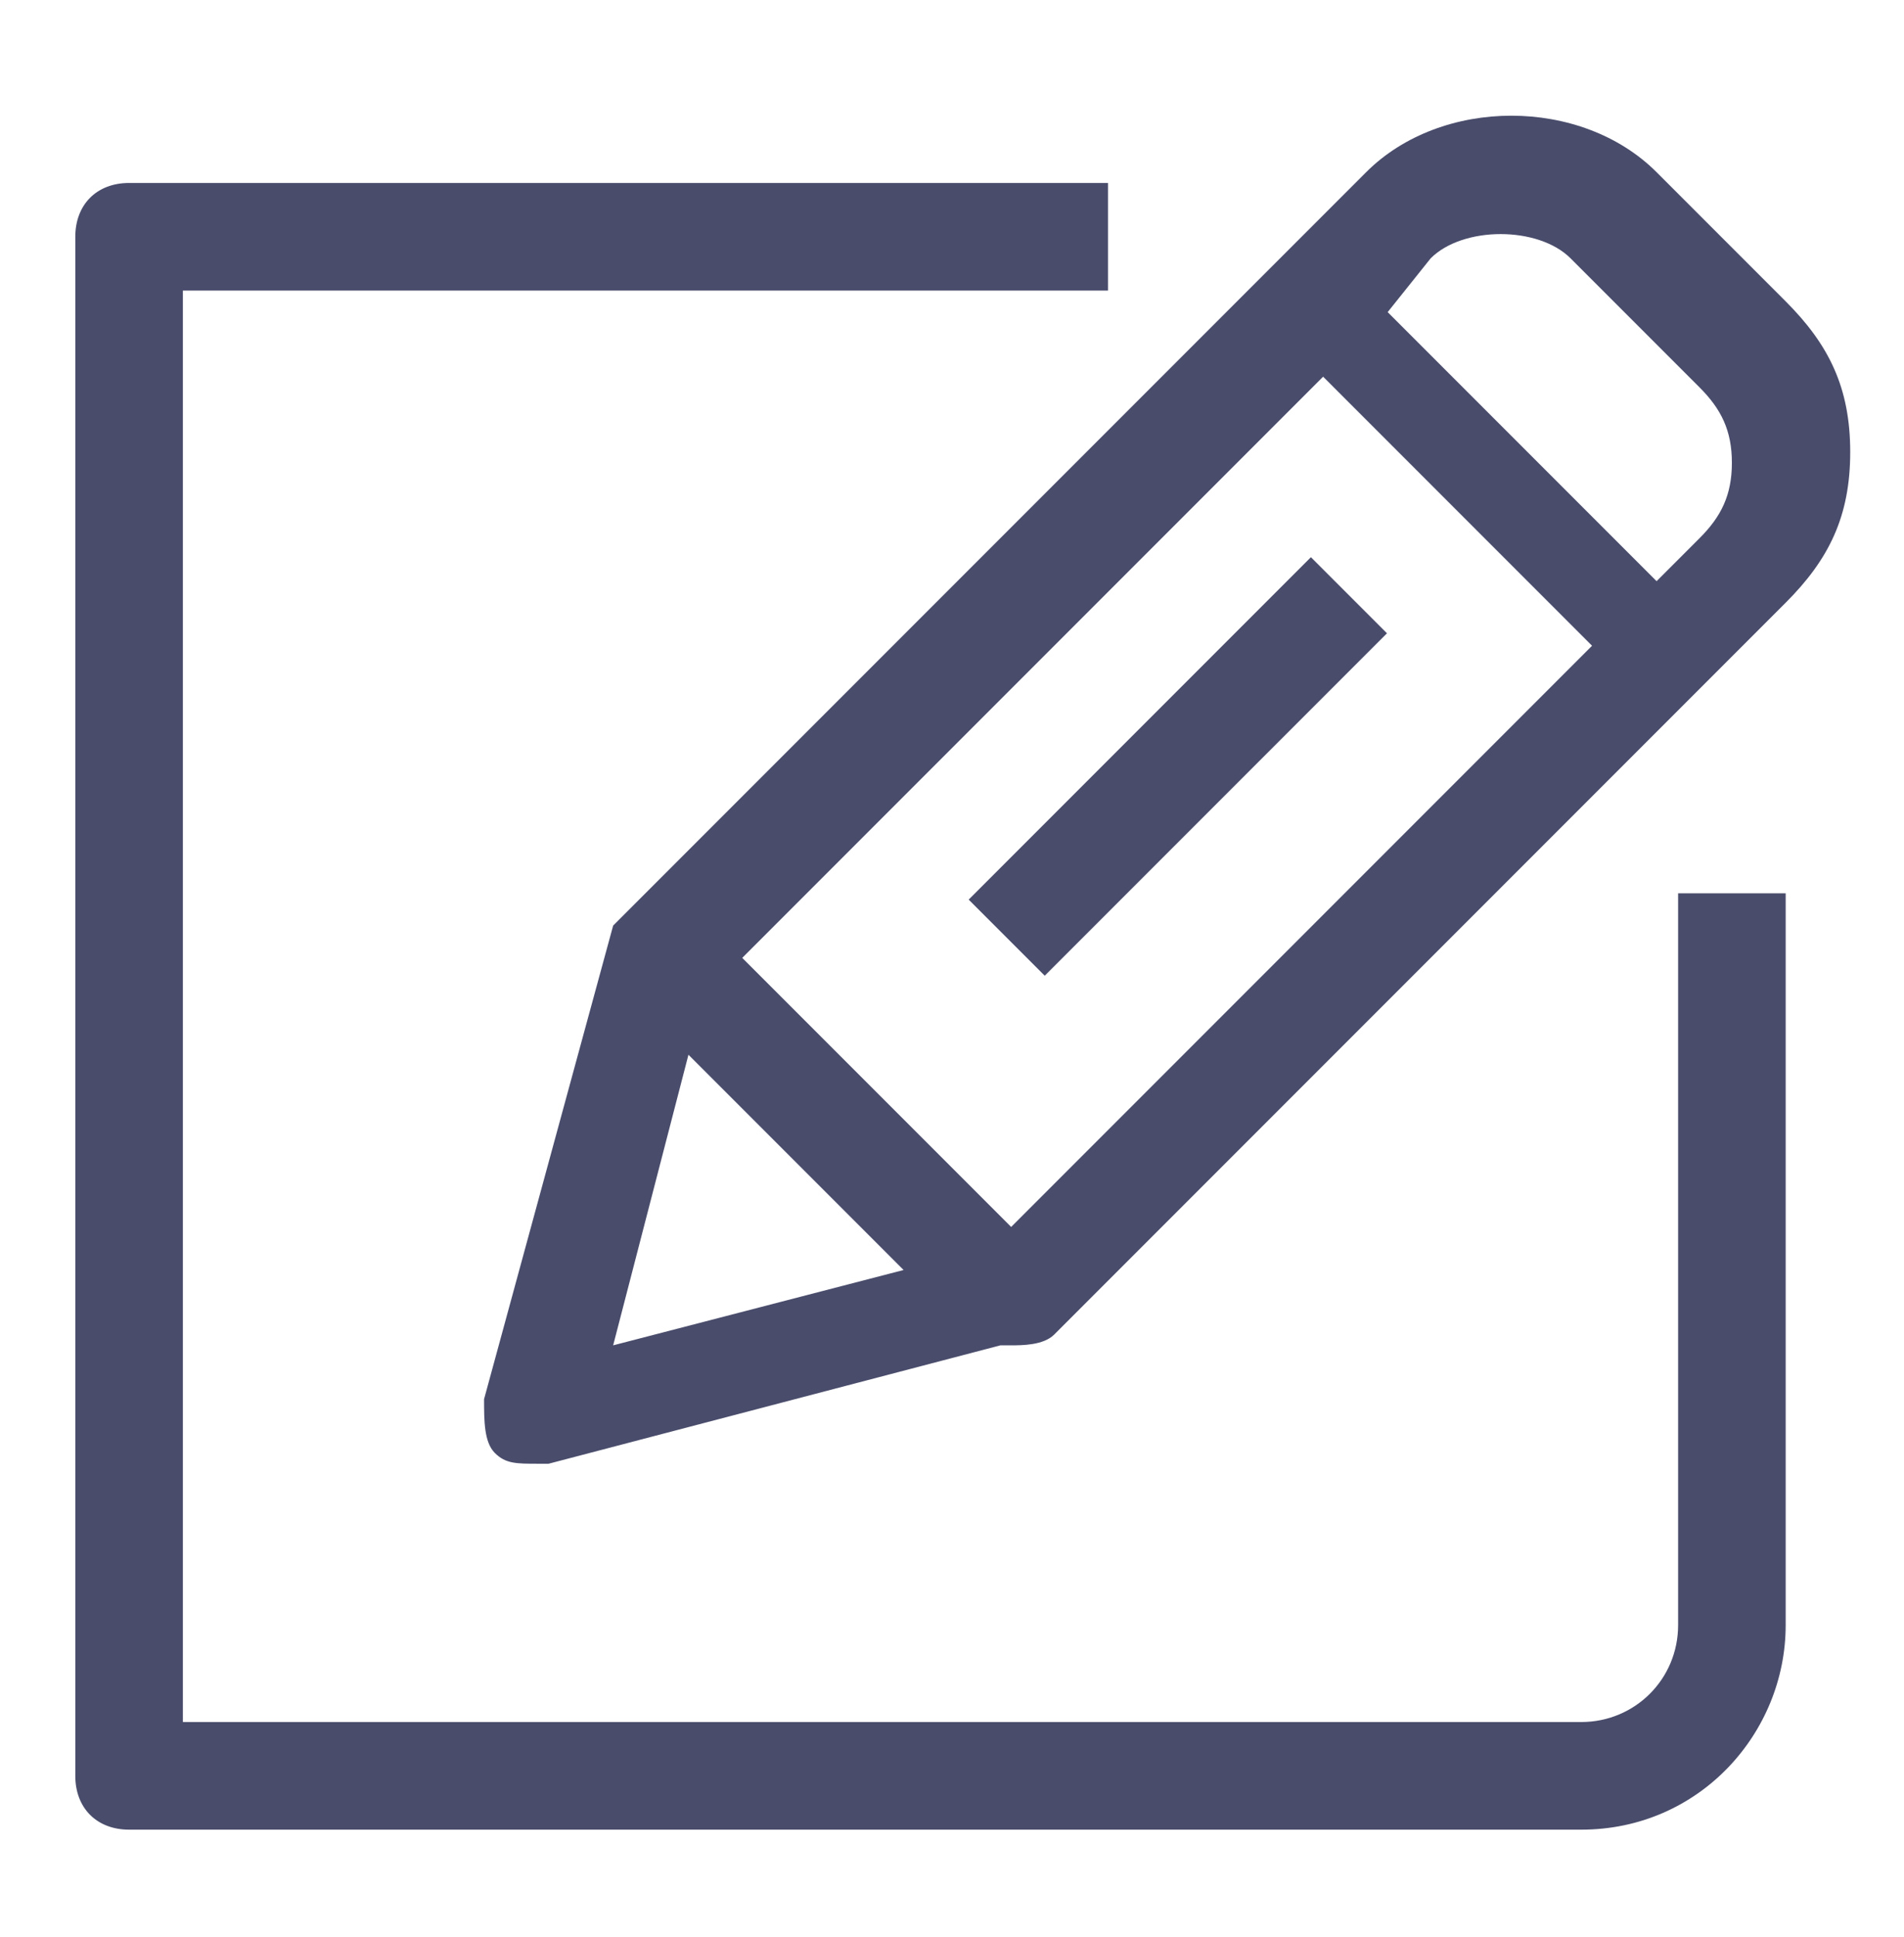 <?xml version="1.0" encoding="utf-8"?>
<!-- Generator: Adobe Illustrator 19.0.0, SVG Export Plug-In . SVG Version: 6.00 Build 0)  -->
<svg version="1.1" id="Capa_1" xmlns="http://www.w3.org/2000/svg" xmlns:xlink="http://www.w3.org/1999/xlink" x="0px" y="0px"
	 viewBox="-288 411.9 17.7 18" style="enable-background:new -288 411.9 17.7 18;" xml:space="preserve">
<style type="text/css">
	.st0{display:none;fill:#494C6B;}
	.st1{fill:#494C6B;}
</style>
<path class="st0" d="M-559,823.8l0.7,0.7l-8.1,8.1l8.1,8.1l-0.7,0.7l-8.1-8.1l-8.1,8.1l-0.7-0.7l8.1-8.1l-8.1-8.1l0.7-0.7l8.1,8.1
	L-559,823.8L-559,823.8z"/>
<g>
	<path class="st1" d="M-282.2,420.4L-282.2,420.4L-282.2,420.4l-0.1,0.1l0,0l0,0l-1.2,4.4c0,0.2,0,0.4,0.1,0.5s0.2,0.1,0.4,0.1h0.1
		l4.2-1.1h0.1c0.1,0,0.3,0,0.4-0.1l6.8-6.8c0.4-0.4,0.6-0.8,0.6-1.4s-0.2-1-0.6-1.4l-1.2-1.2c-0.7-0.7-2-0.7-2.7,0L-282.2,420.4
		L-282.2,420.4z M-274.7,414.3c0.3-0.3,1-0.3,1.3,0l1.2,1.2c0.2,0.2,0.3,0.4,0.3,0.7s-0.1,0.5-0.3,0.7l-0.4,0.4l-2.5-2.5
		L-274.7,414.3z M-275.7,415.4l2.5,2.5l-5.4,5.4l-2.5-2.5L-275.7,415.4z M-281.4,421.9l1.8,1.8l-2.7,0.7l0.7-2.7L-281.4,421.9z"/>
	
		<rect x="-277.6" y="416.9" transform="matrix(0.707 0.707 -0.707 0.707 215.198 318.592)" class="st1" width="1" height="4.5"/>
	<path class="st1" d="M-286.8,428.9h13.5c1.1,0,1.9-0.9,1.9-1.9v-6.8h-1v6.8c0,0.5-0.4,0.9-0.9,0.9h-13v-13.3h8.6v-1h-9.1
		c-0.3,0-0.5,0.2-0.5,0.5v14.3C-287.3,428.7-287.1,428.9-286.8,428.9z"/>
</g>
</svg>
